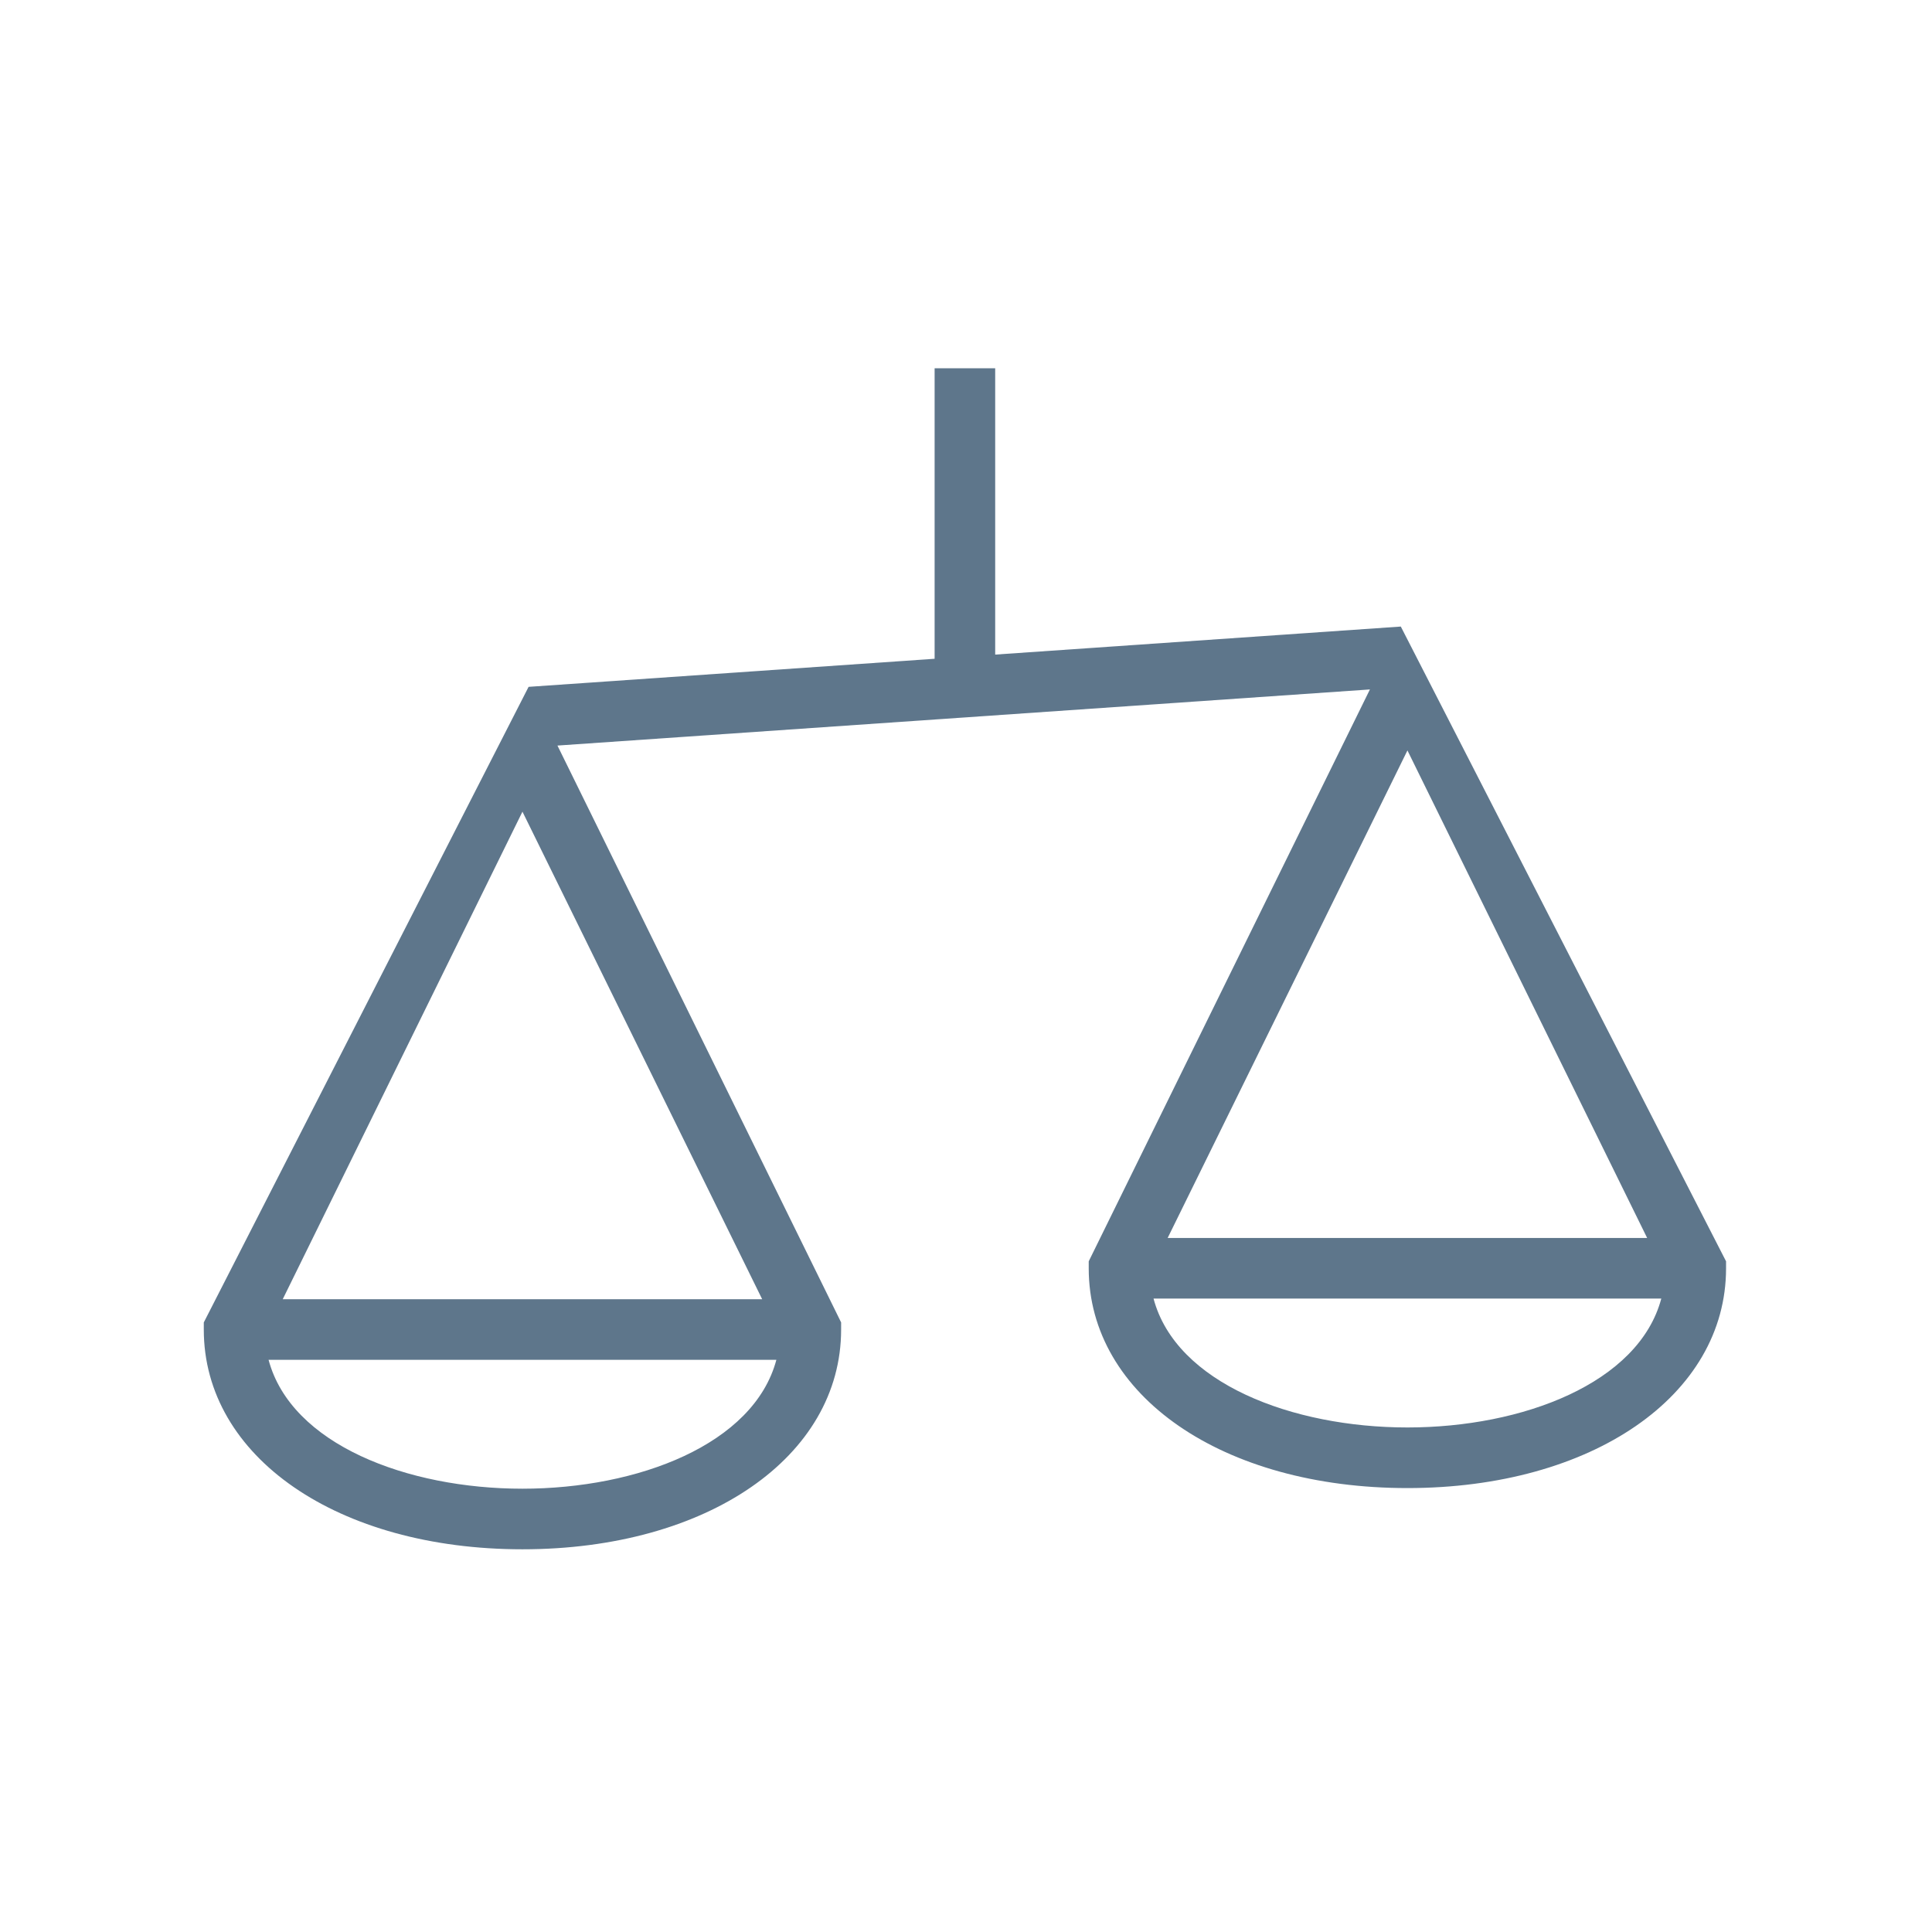 <svg width="102" height="102" fill="none" xmlns="http://www.w3.org/2000/svg"><path d="M73.956 33.079l-21.415 1.48V19.442h-3.198V34.78l-21.436 1.482-17.148 33.556v.375c0 6.725 7.076 11.602 16.824 11.602 9.749 0 16.824-4.877 16.824-11.602v-.375L29.431 39.362l42.894-2.963-14.846 30.193v.369c0 6.723 7.076 11.602 16.826 11.602 9.744 0 16.822-4.88 16.822-11.602v-.37L73.956 33.08zm-46.373 9.773l12.656 25.74H14.927l12.656-25.74zm0 35.744c-6.08 0-12.213-2.332-13.404-6.805h26.81c-1.192 4.473-7.325 6.805-13.406 6.805zM86.962 65.36H61.646l12.66-25.741 12.656 25.74zM74.307 75.363c-6.082 0-12.22-2.336-13.406-6.805h26.807c-1.188 4.469-7.324 6.805-13.401 6.805z" fill="#5E768B"/></svg>